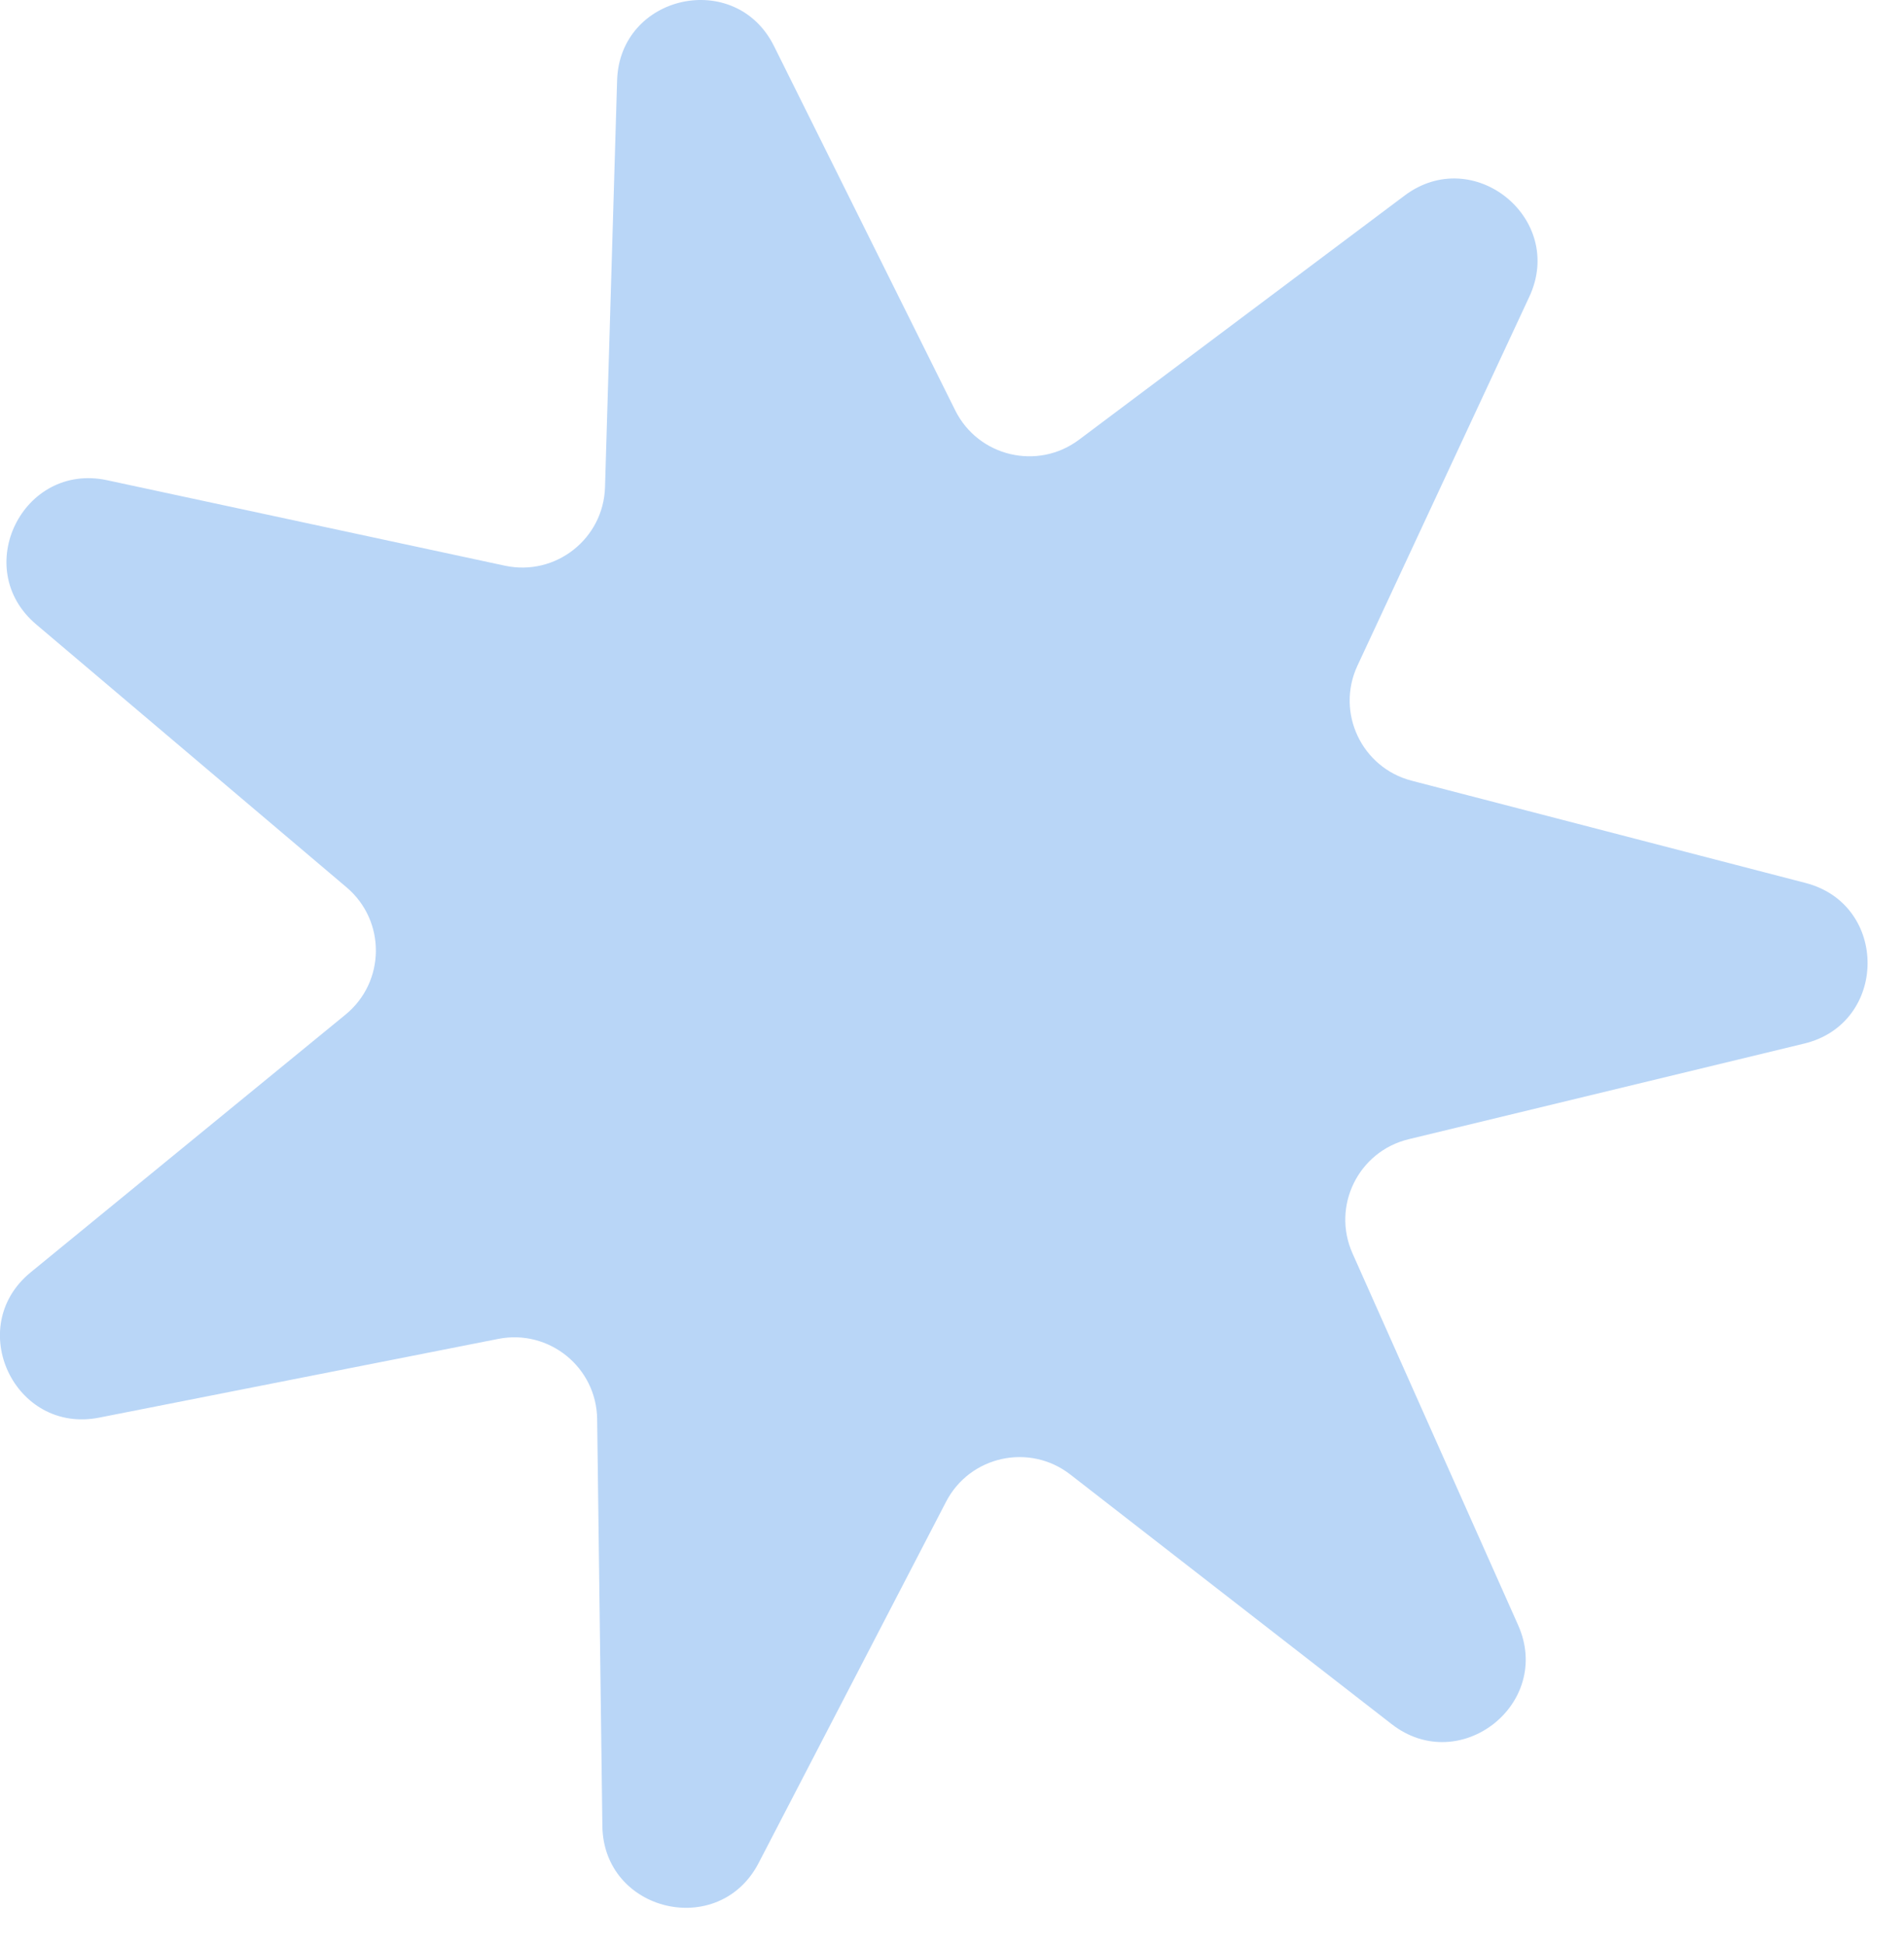 <?xml version="1.0" encoding="UTF-8"?> <svg xmlns="http://www.w3.org/2000/svg" width="46" height="47" viewBox="0 0 46 47" fill="none"><path d="M14.909 1.943C14.971 -0.137 17.772 -0.751 18.699 1.112L23.078 9.915C23.635 11.034 25.069 11.374 26.069 10.624L33.935 4.725C35.6 3.476 37.827 5.283 36.948 7.169L32.796 16.082C32.268 17.215 32.896 18.549 34.106 18.863L43.623 21.334C45.637 21.857 45.612 24.725 43.59 25.214L34.033 27.525C32.818 27.818 32.167 29.141 32.676 30.283L36.677 39.264C37.524 41.165 35.267 42.934 33.623 41.658L25.858 35.626C24.871 34.86 23.431 35.175 22.856 36.285L18.328 45.013C17.37 46.86 14.58 46.198 14.553 44.118L14.427 34.286C14.411 33.037 13.266 32.108 12.04 32.349L2.394 34.252C0.352 34.654 -0.87 32.06 0.74 30.742L8.348 24.514C9.315 23.722 9.327 22.248 8.374 21.44L0.872 15.084C-0.716 13.739 0.55 11.166 2.585 11.602L12.198 13.668C13.42 13.93 14.58 13.02 14.617 11.771L14.909 1.943Z" fill="#B9D6F7"></path></svg> 